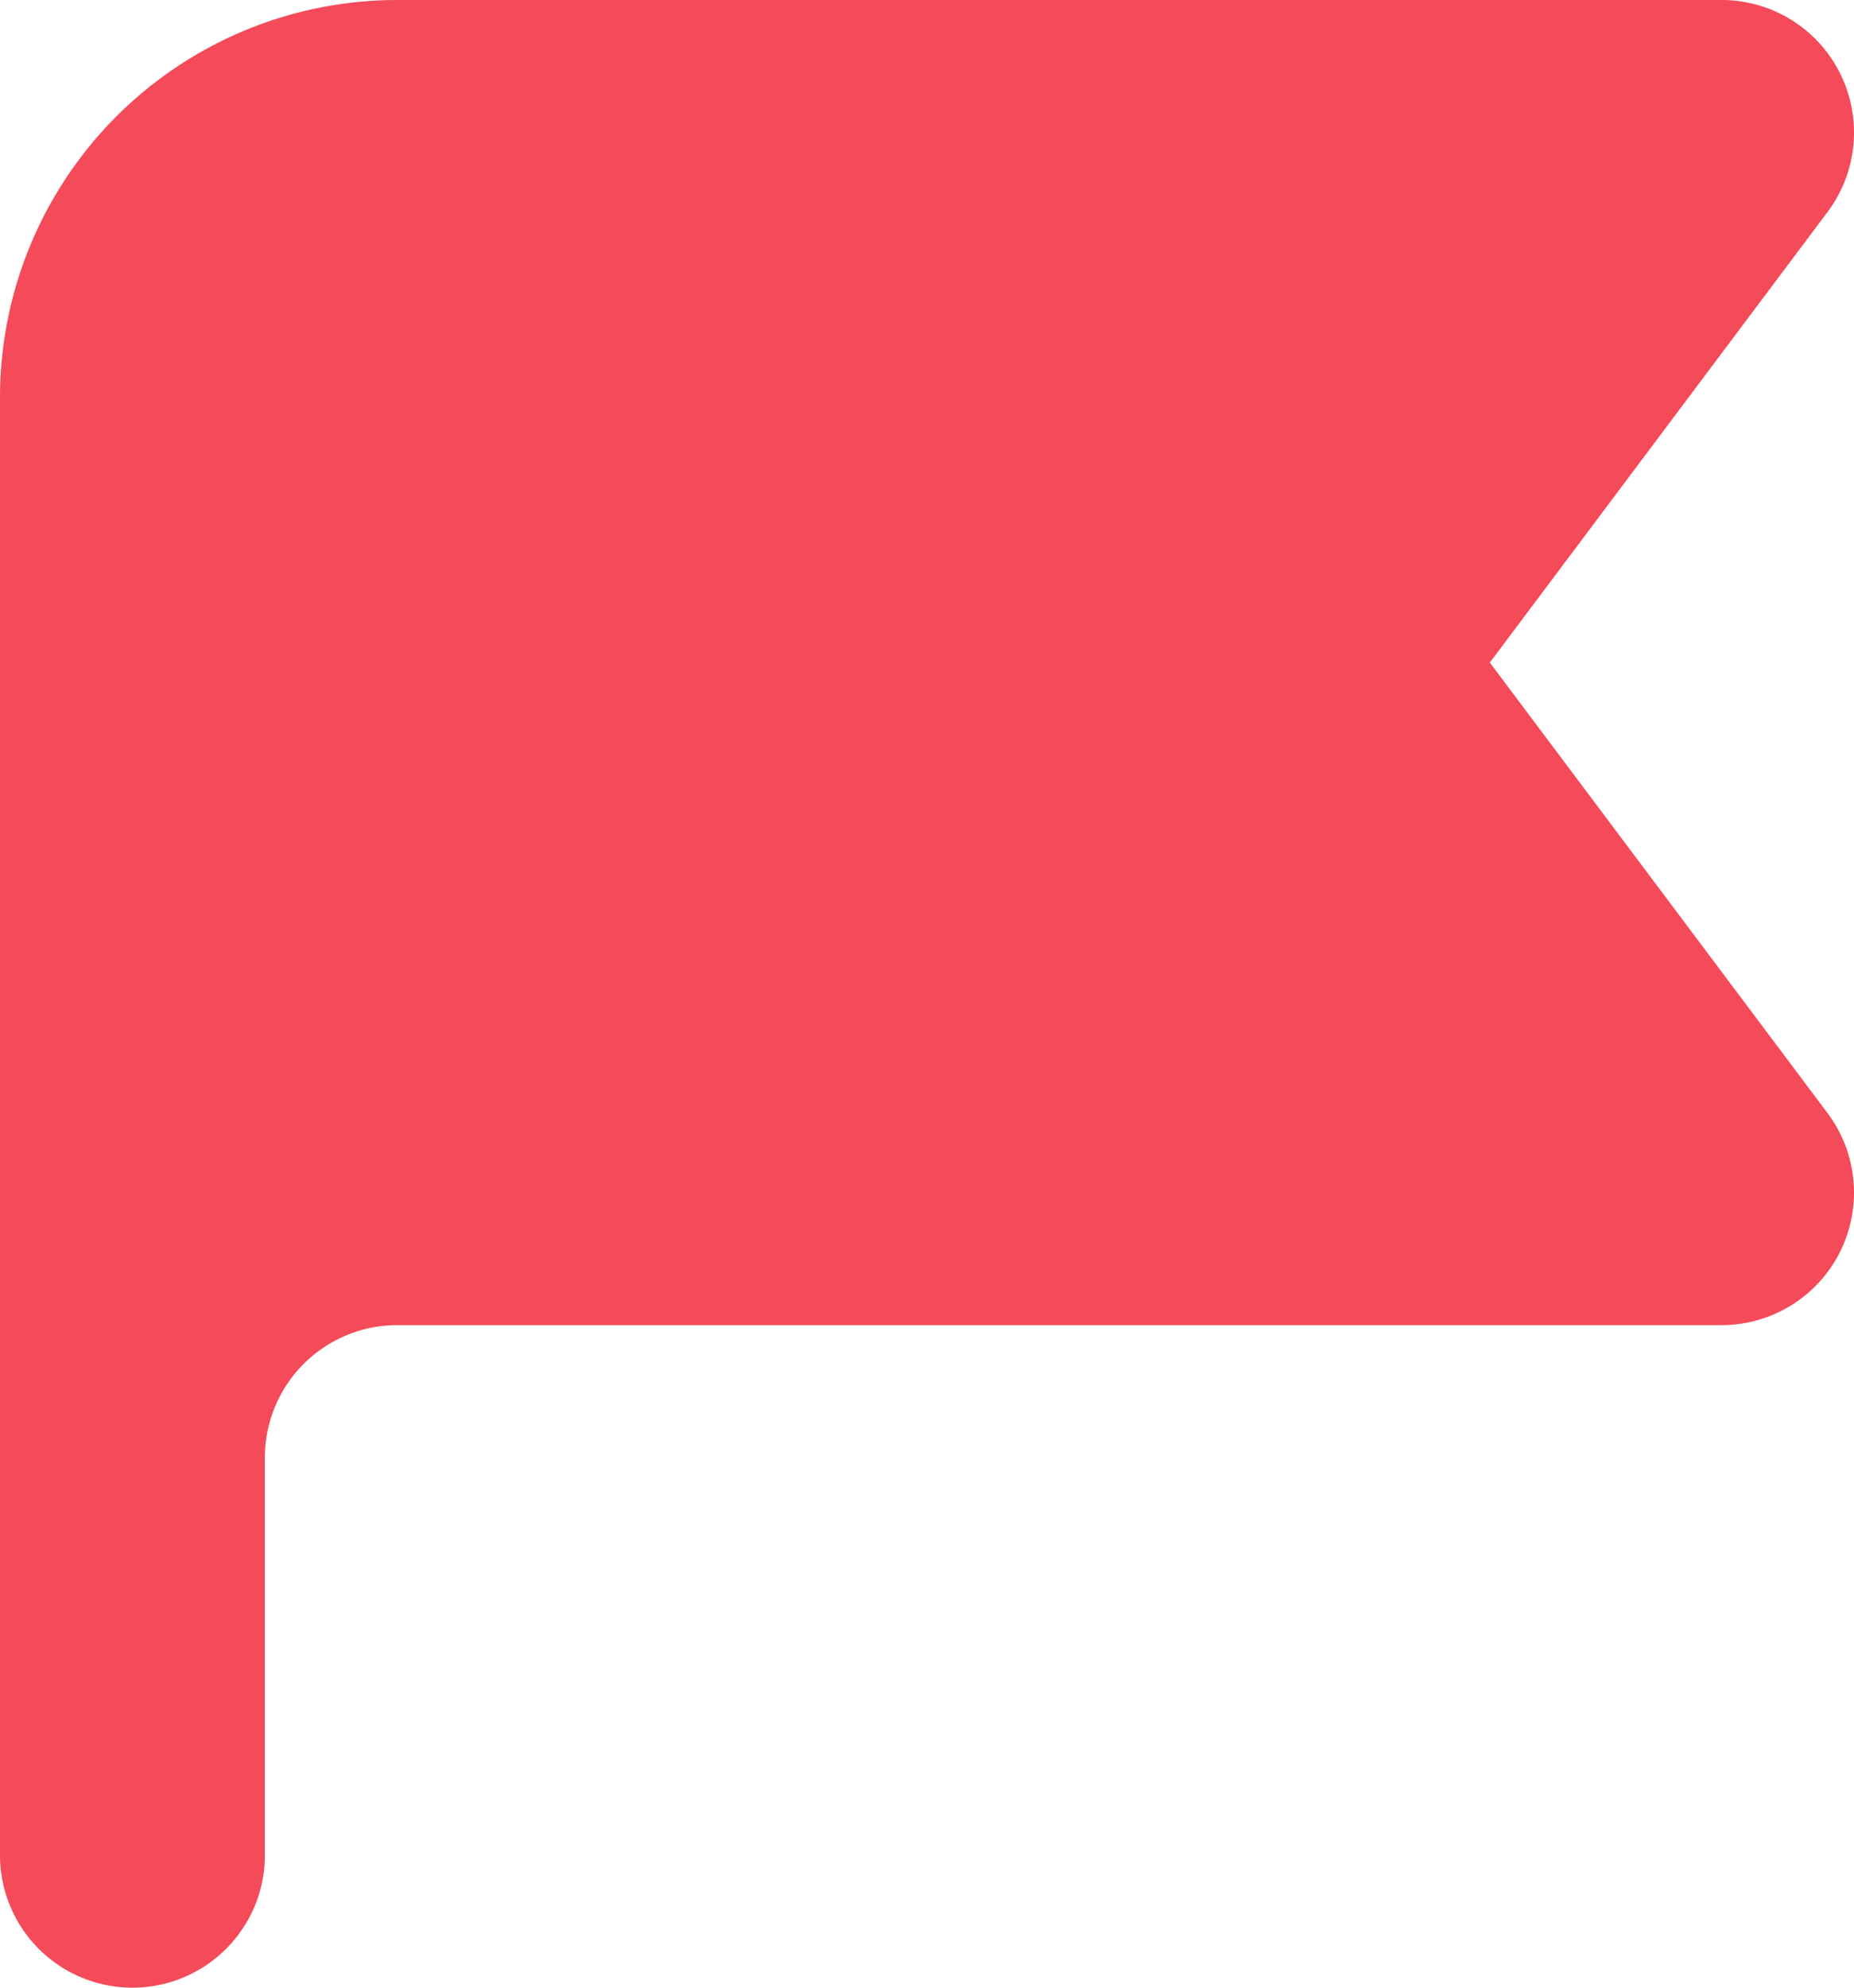 <svg xmlns="http://www.w3.org/2000/svg" width="14" height="15" viewBox="0 0 14 15">
  <path id="icon-start-flag" d="M3,6A3,3,0,0,1,6,3H16a1,1,0,0,1,.8,1.6L14.25,8l2.55,3.4A1,1,0,0,1,16,13H6a1,1,0,0,0-1,1v3a1,1,0,0,1-2,0Z" transform="translate(-3 -3)" fill="#f54a59" fill-rule="evenodd"/>
</svg>
